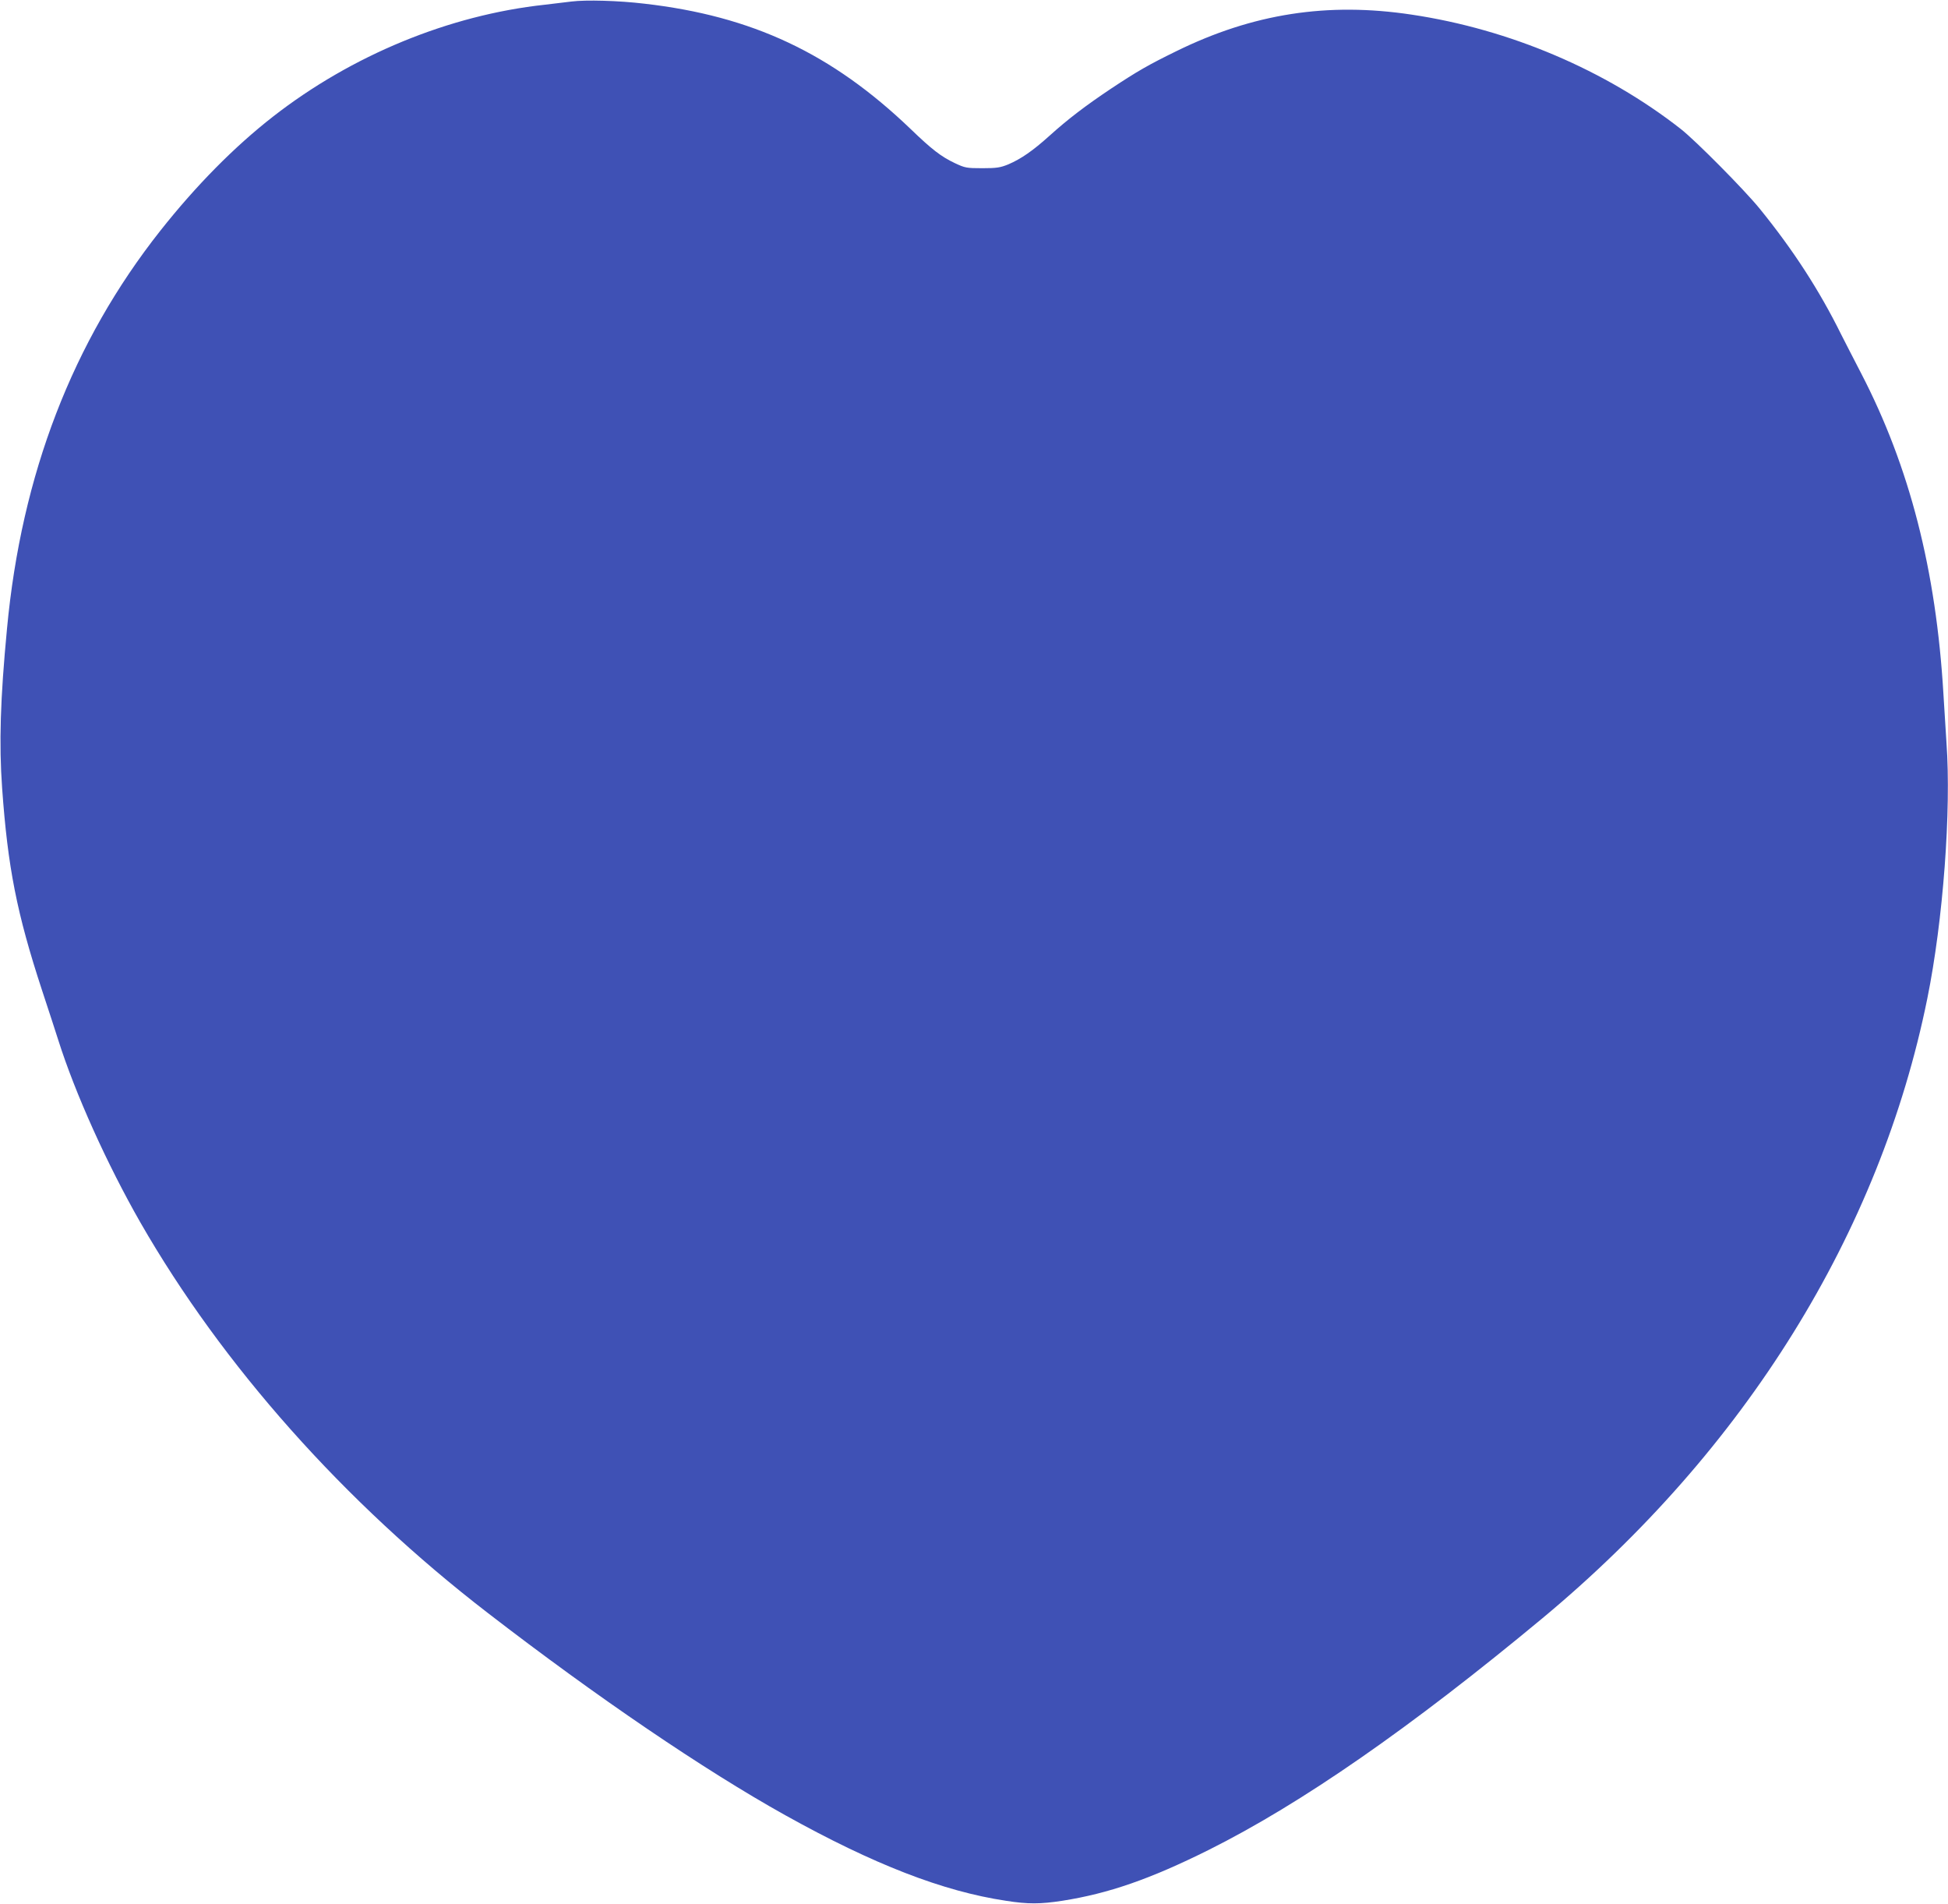 <?xml version="1.0" standalone="no"?>
<!DOCTYPE svg PUBLIC "-//W3C//DTD SVG 20010904//EN"
 "http://www.w3.org/TR/2001/REC-SVG-20010904/DTD/svg10.dtd">
<svg version="1.0" xmlns="http://www.w3.org/2000/svg"
 width="1280pt" height="1251pt" viewBox="0 0 1280 1251"
 preserveAspectRatio="xMidYMid meet">
<g transform="translate(0,1251) scale(0.1,-0.1)"
fill="#3f51b5" stroke="none">
<path d="M3755 12500 c-38 -5 -117 -14 -175 -21 -629 -68 -1269 -332 -1786
-735 -254 -198 -505 -452 -740 -749 -577 -730 -913 -1601 -1008 -2615 -44
-461 -53 -755 -32 -1048 37 -519 96 -821 262 -1327 47 -143 95 -289 106 -325
112 -354 322 -819 541 -1202 538 -937 1338 -1837 2282 -2564 717 -553 1422
-1032 1955 -1329 580 -323 1036 -500 1450 -562 146 -23 226 -22 370 0 305 48
576 142 960 333 611 305 1329 804 2195 1523 1333 1108 2217 2531 2529 4071
104 512 158 1236 126 1680 -5 74 -14 218 -20 320 -48 814 -222 1494 -542 2110
-50 96 -108 210 -130 253 -144 291 -315 555 -536 827 -102 125 -418 444 -517
522 -494 387 -1125 656 -1770 752 -552 83 -1042 7 -1545 -240 -184 -90 -257
-132 -429 -246 -169 -113 -283 -200 -404 -309 -111 -100 -188 -153 -272 -189
-52 -21 -75 -25 -170 -25 -104 0 -114 2 -180 33 -91 43 -151 89 -293 226 -517
495 -1039 741 -1749 822 -168 20 -383 26 -478 14z"/>
</g>
</svg>

